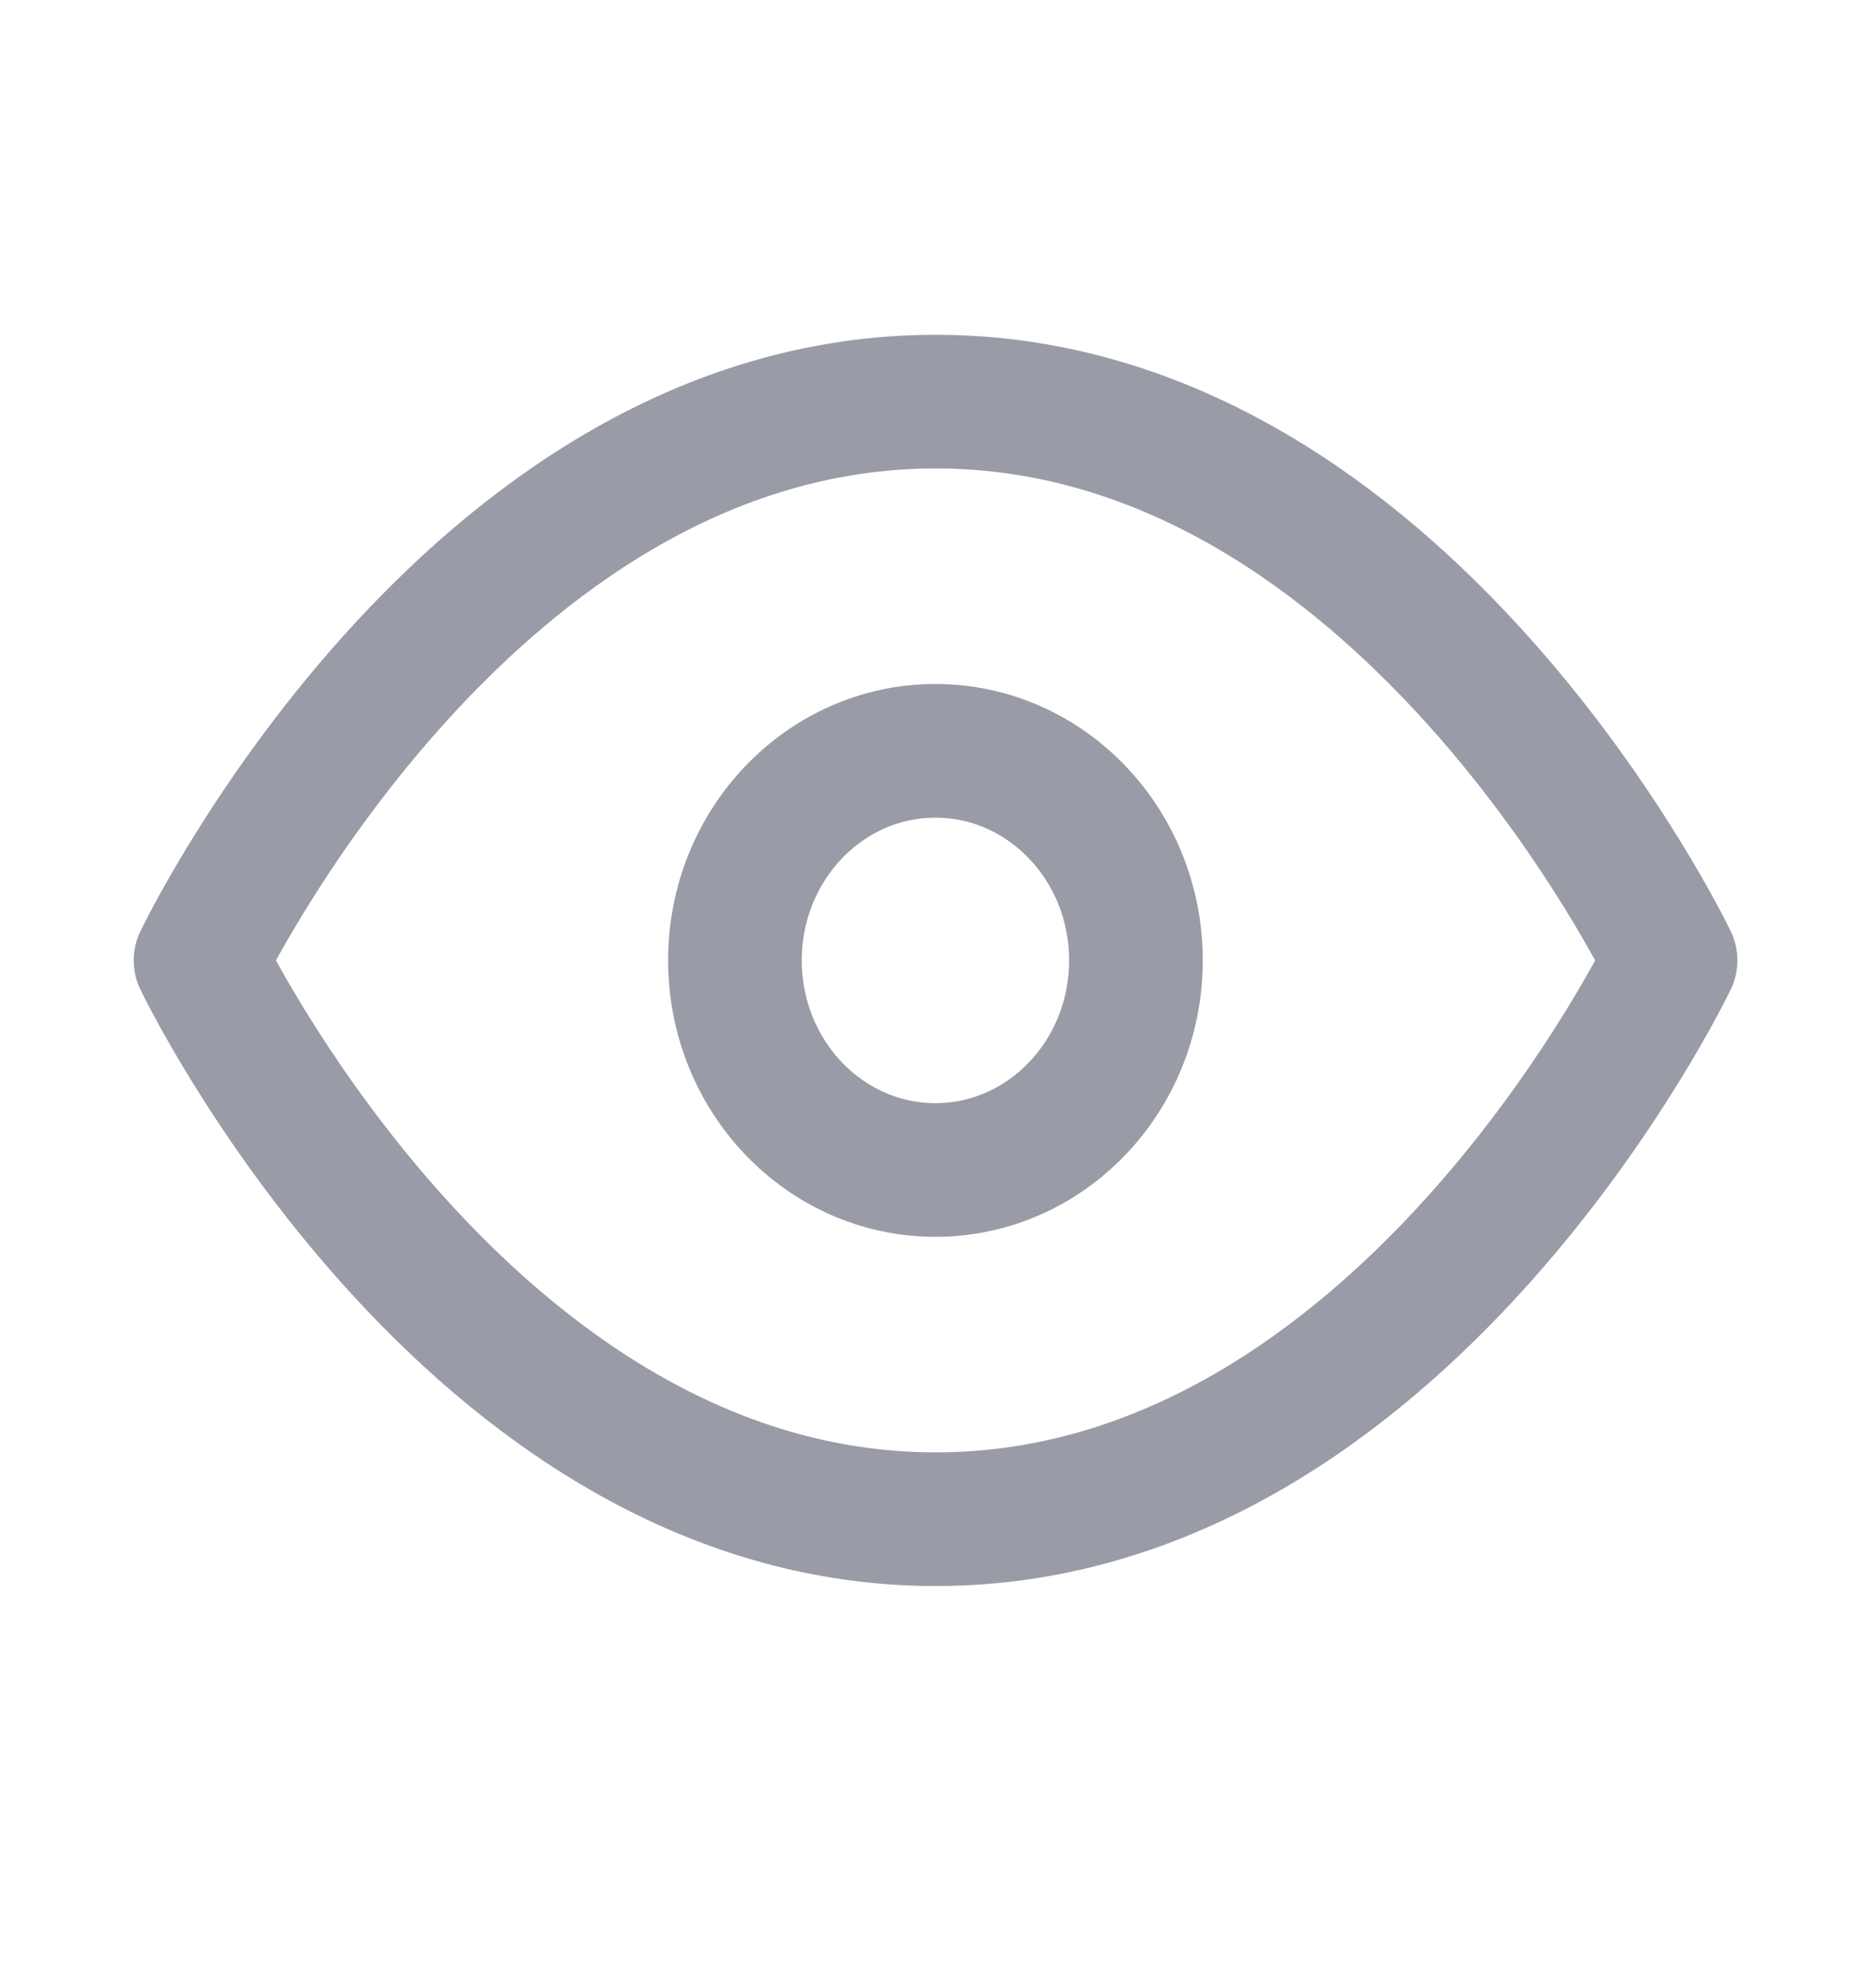 <svg width="16" height="17" viewBox="0 0 16 17" fill="none" xmlns="http://www.w3.org/2000/svg">
<path fill-rule="evenodd" clip-rule="evenodd" d="M1.715 8.212C1.715 8.212 4.001 3.434 8.001 3.434C12.001 3.434 14.286 8.212 14.286 8.212C14.286 8.212 12.001 12.99 8.001 12.99C4.001 12.99 1.715 8.212 1.715 8.212Z" stroke="#999CA6" stroke-width="1.143" stroke-linecap="round" stroke-linejoin="round"/>
<path fill-rule="evenodd" clip-rule="evenodd" d="M7.999 10.004C8.946 10.004 9.714 9.201 9.714 8.212C9.714 7.222 8.946 6.42 7.999 6.42C7.053 6.42 6.285 7.222 6.285 8.212C6.285 9.201 7.053 10.004 7.999 10.004Z" stroke="#999CA6" stroke-width="1.143" stroke-linecap="round" stroke-linejoin="round"/>
</svg>
